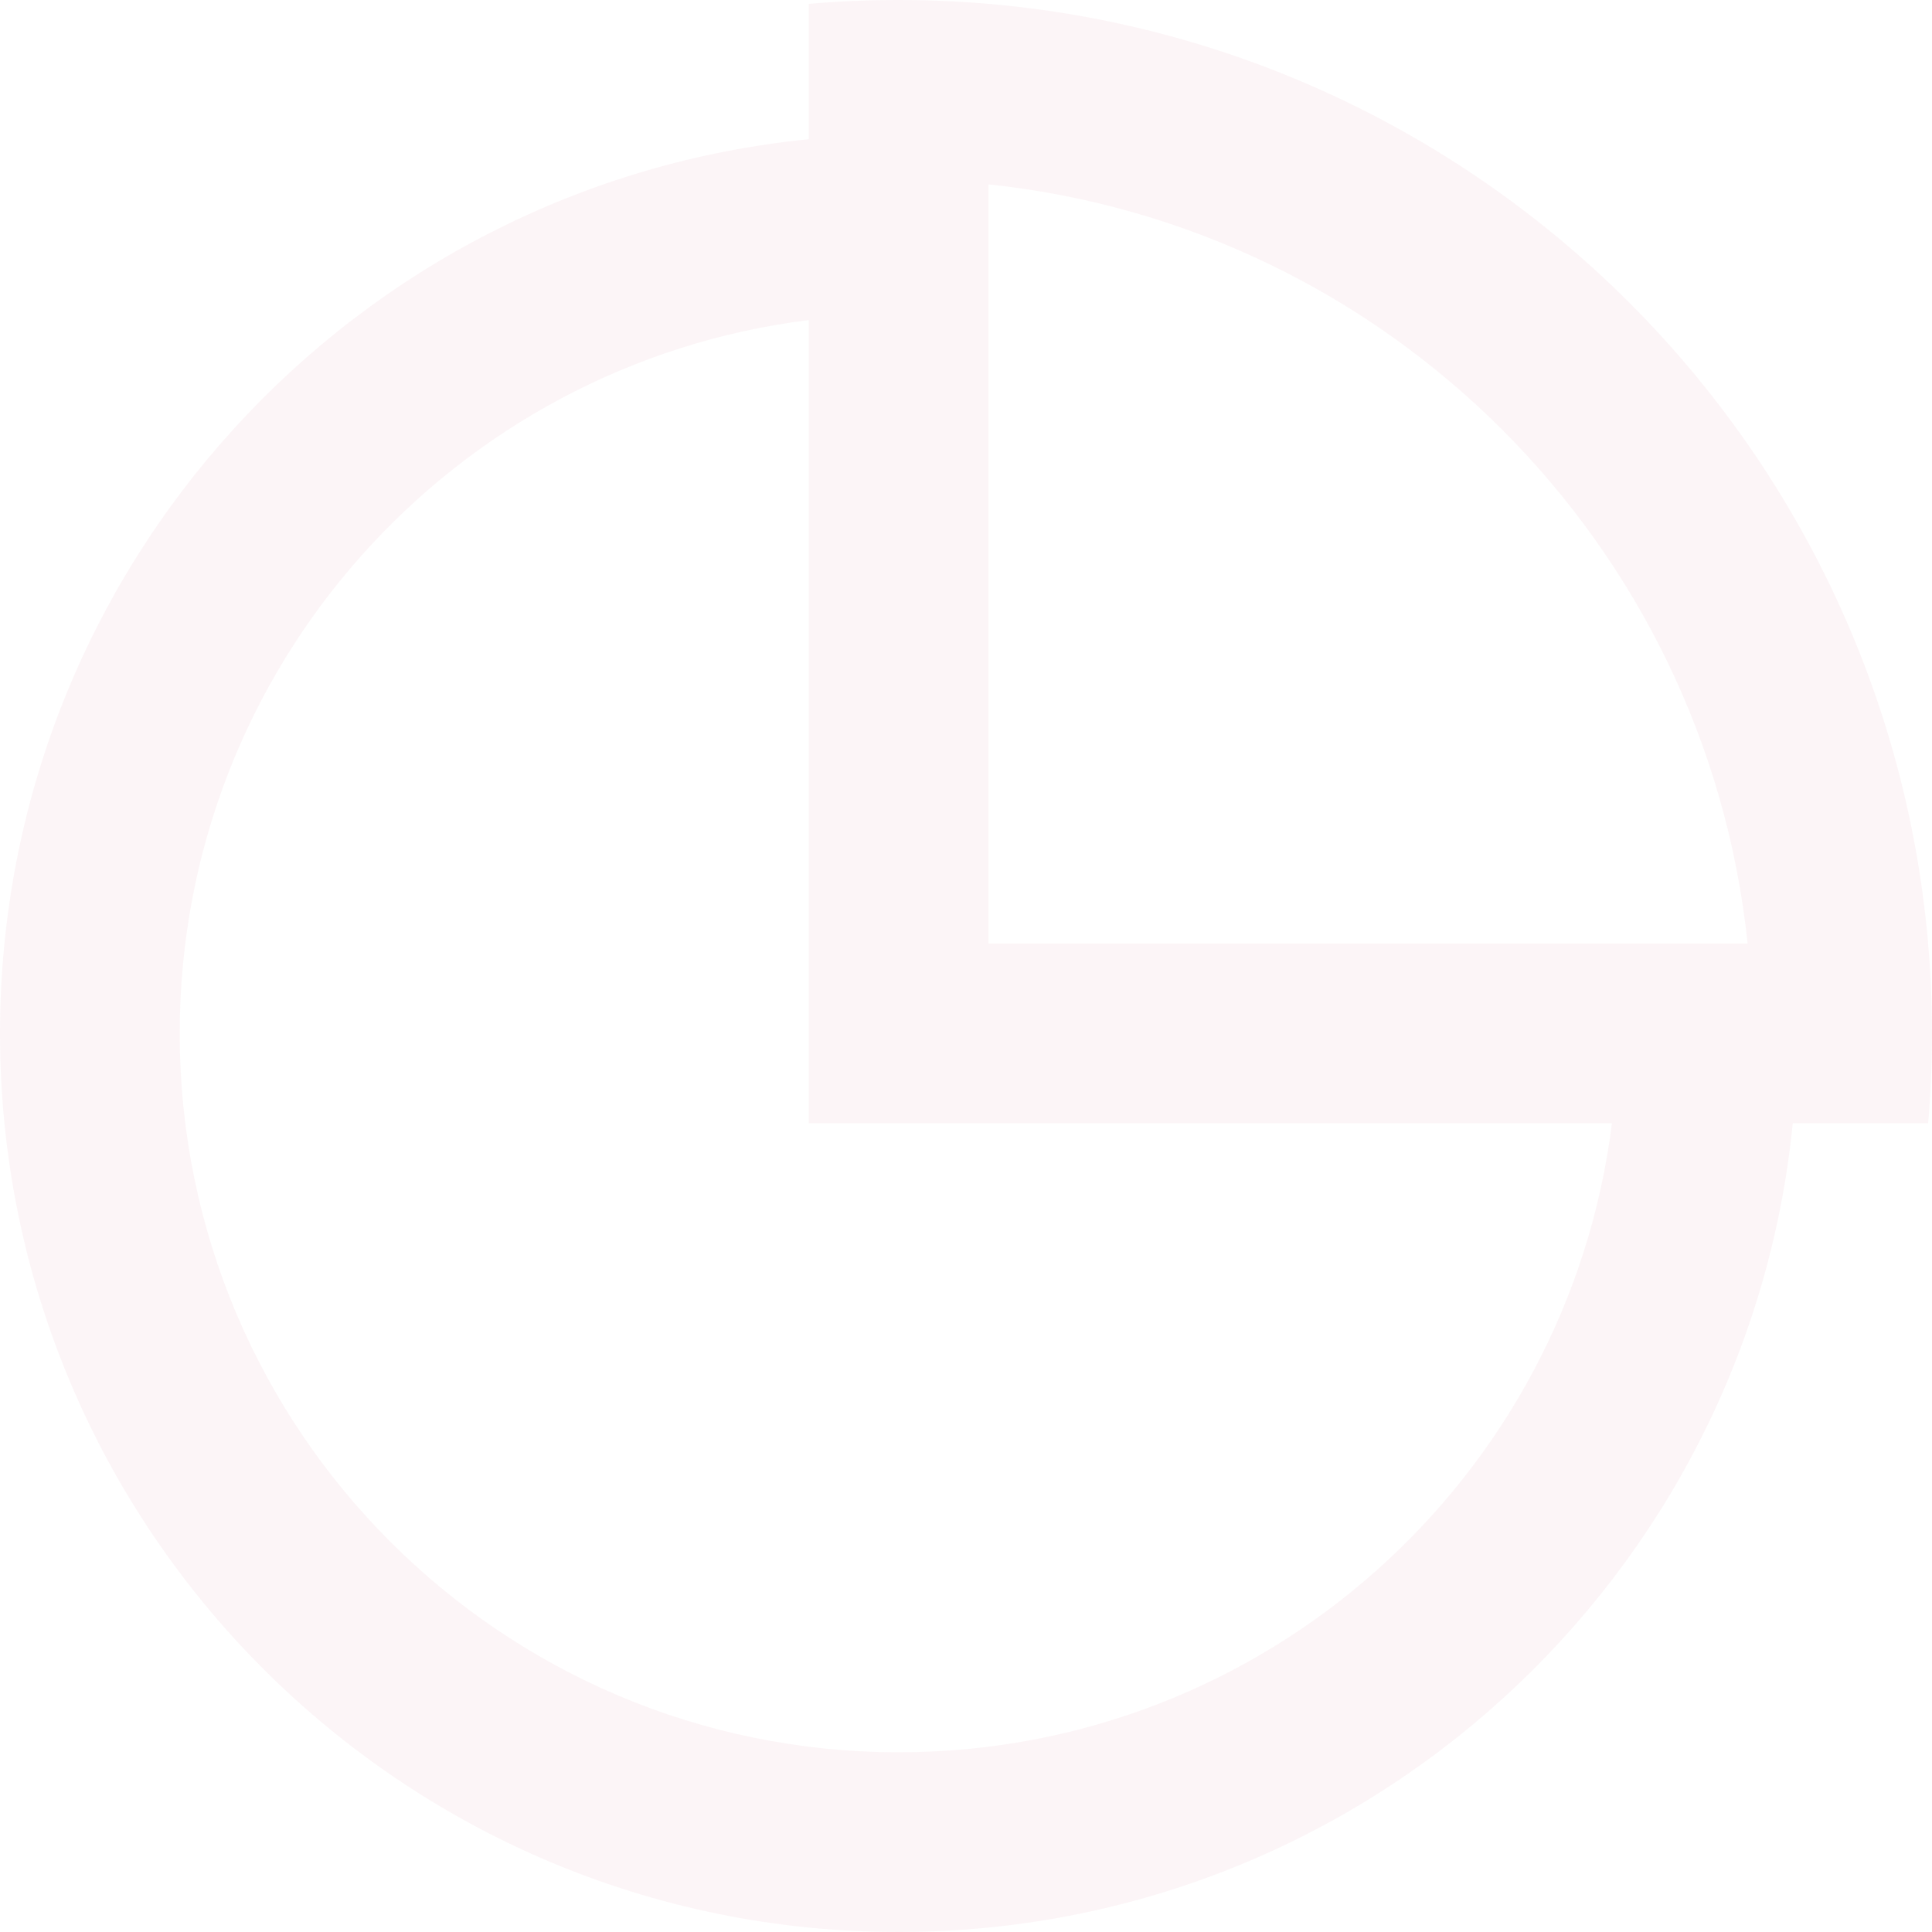 <svg width="122" height="122" viewBox="0 0 122 122" fill="none" xmlns="http://www.w3.org/2000/svg">
<path d="M56.744 0C92.784 0 122 29.216 122 65.256C122 67.168 121.918 69.06 121.757 70.93H113.208C110.361 99.605 86.168 122 56.744 122C25.405 122 0 96.594 0 65.256C0 35.832 22.395 11.639 51.07 8.792V0.243C52.94 0.082 54.833 0 56.744 0ZM51.07 20.212C28.677 23.004 11.349 42.106 11.349 65.256C11.349 90.327 31.673 110.651 56.744 110.651C79.894 110.651 98.996 93.323 101.788 70.93H51.07V20.212ZM62.419 11.644V59.581H110.356C107.716 34.341 87.658 14.284 62.419 11.644Z" fill="#C23052" fill-opacity="0.05"/>
</svg>
